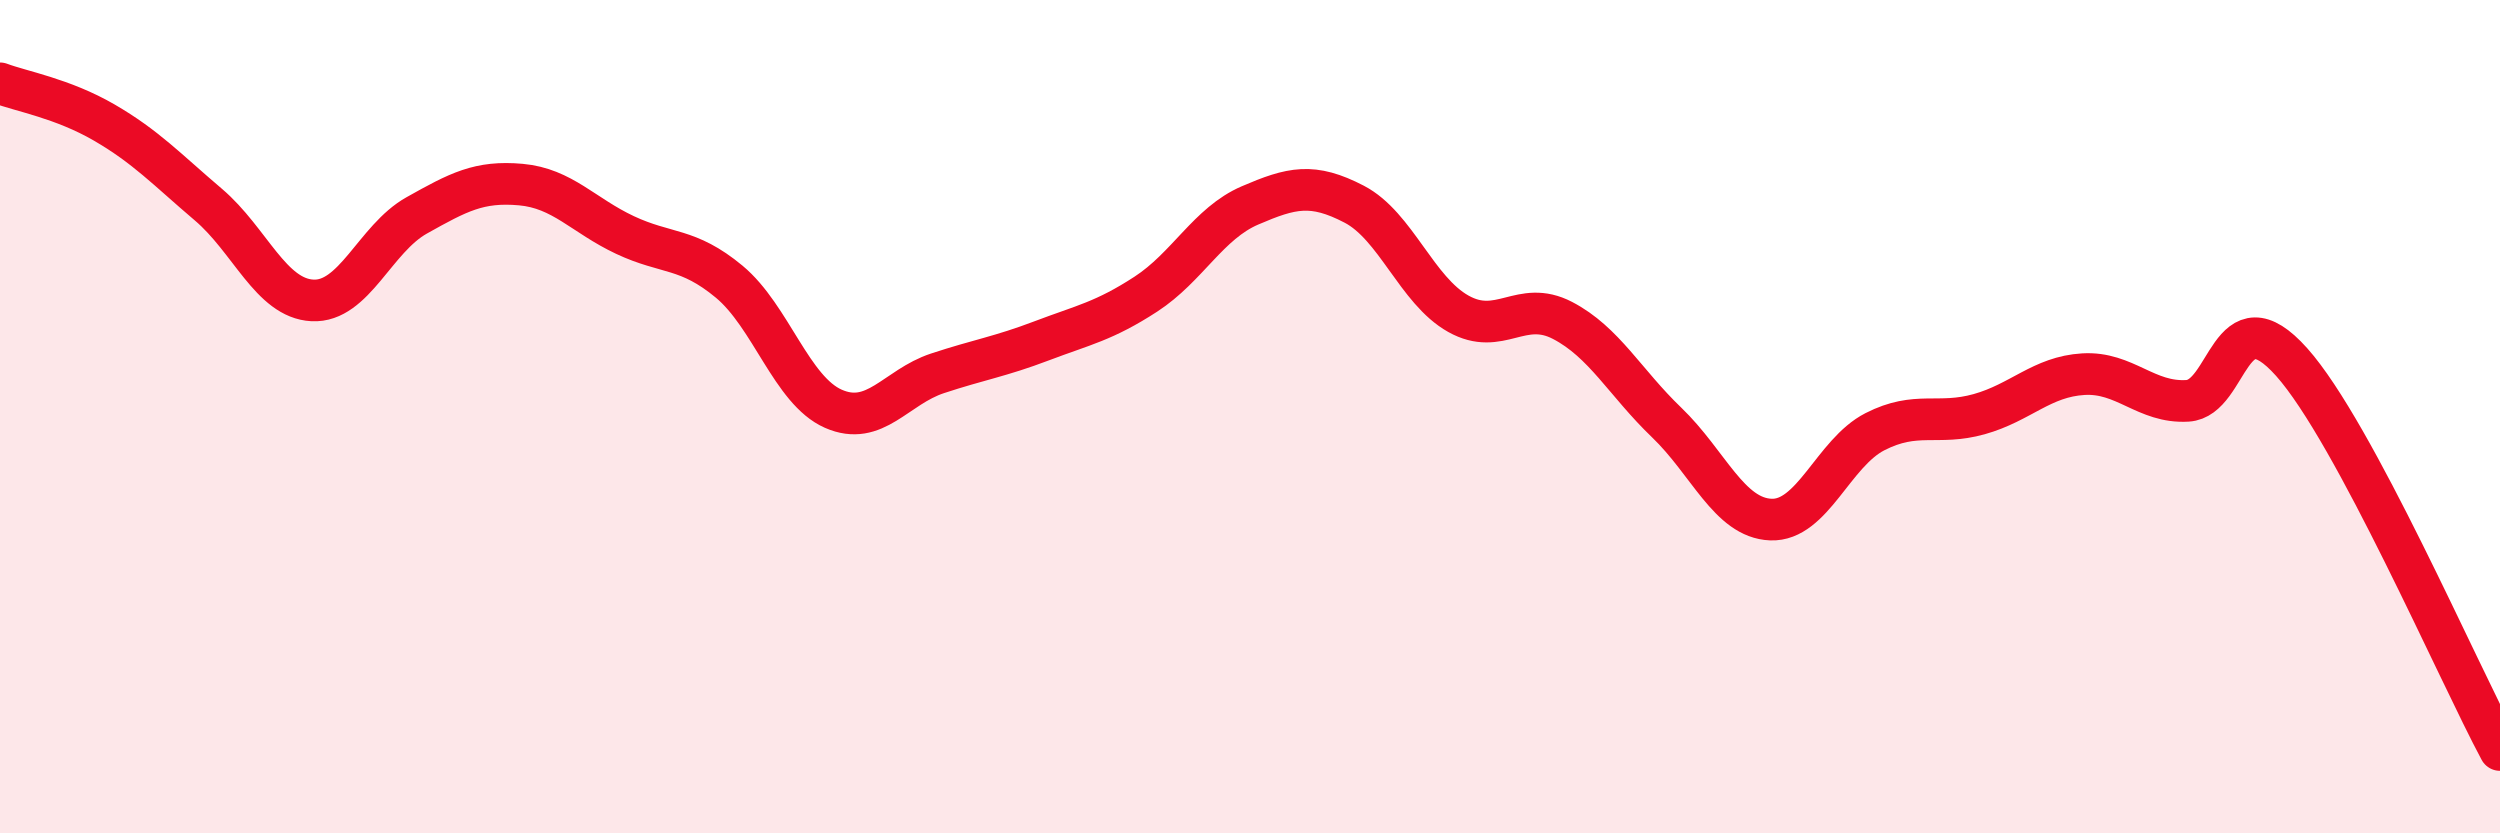 
    <svg width="60" height="20" viewBox="0 0 60 20" xmlns="http://www.w3.org/2000/svg">
      <path
        d="M 0,2 C 0.5,2.19 1.5,2.36 2.5,2.94 C 3.5,3.52 4,4.06 5,4.91 C 6,5.76 6.5,7.16 7.5,7.21 C 8.5,7.26 9,5.73 10,5.17 C 11,4.61 11.5,4.34 12.5,4.43 C 13.5,4.52 14,5.17 15,5.64 C 16,6.11 16.5,5.93 17.5,6.76 C 18.5,7.59 19,9.37 20,9.81 C 21,10.25 21.5,9.29 22.5,8.96 C 23.5,8.63 24,8.56 25,8.18 C 26,7.8 26.5,7.71 27.5,7.06 C 28.5,6.41 29,5.36 30,4.93 C 31,4.5 31.5,4.38 32.5,4.9 C 33.5,5.42 34,6.97 35,7.53 C 36,8.09 36.5,7.17 37.5,7.69 C 38.5,8.21 39,9.18 40,10.14 C 41,11.1 41.5,12.43 42.5,12.47 C 43.5,12.51 44,10.87 45,10.36 C 46,9.85 46.5,10.22 47.5,9.94 C 48.5,9.66 49,9.04 50,8.98 C 51,8.92 51.5,9.68 52.5,9.62 C 53.5,9.56 53.5,7.01 55,8.69 C 56.5,10.37 59,16.14 60,18L60 20L0 20Z"
        fill="#EB0A25"
        opacity="0.1"
        stroke-linecap="round"
        stroke-linejoin="round"
      />
      <path
        d="M 0,2 C 0.5,2.19 1.5,2.36 2.5,2.94 C 3.5,3.52 4,4.06 5,4.91 C 6,5.76 6.5,7.16 7.5,7.21 C 8.5,7.26 9,5.73 10,5.17 C 11,4.61 11.5,4.34 12.5,4.43 C 13.5,4.52 14,5.17 15,5.64 C 16,6.11 16.5,5.93 17.5,6.76 C 18.5,7.59 19,9.37 20,9.81 C 21,10.25 21.5,9.29 22.5,8.96 C 23.5,8.63 24,8.56 25,8.18 C 26,7.8 26.5,7.71 27.5,7.06 C 28.5,6.41 29,5.36 30,4.93 C 31,4.5 31.5,4.38 32.5,4.9 C 33.5,5.42 34,6.97 35,7.53 C 36,8.09 36.5,7.17 37.5,7.69 C 38.5,8.21 39,9.18 40,10.14 C 41,11.1 41.5,12.43 42.5,12.47 C 43.5,12.51 44,10.87 45,10.36 C 46,9.85 46.5,10.22 47.5,9.94 C 48.5,9.66 49,9.04 50,8.98 C 51,8.92 51.5,9.68 52.5,9.62 C 53.5,9.56 53.5,7.01 55,8.69 C 56.5,10.37 59,16.14 60,18"
        stroke="#EB0A25"
        stroke-width="1"
        fill="none"
        stroke-linecap="round"
        stroke-linejoin="round"
      />
    </svg>
  